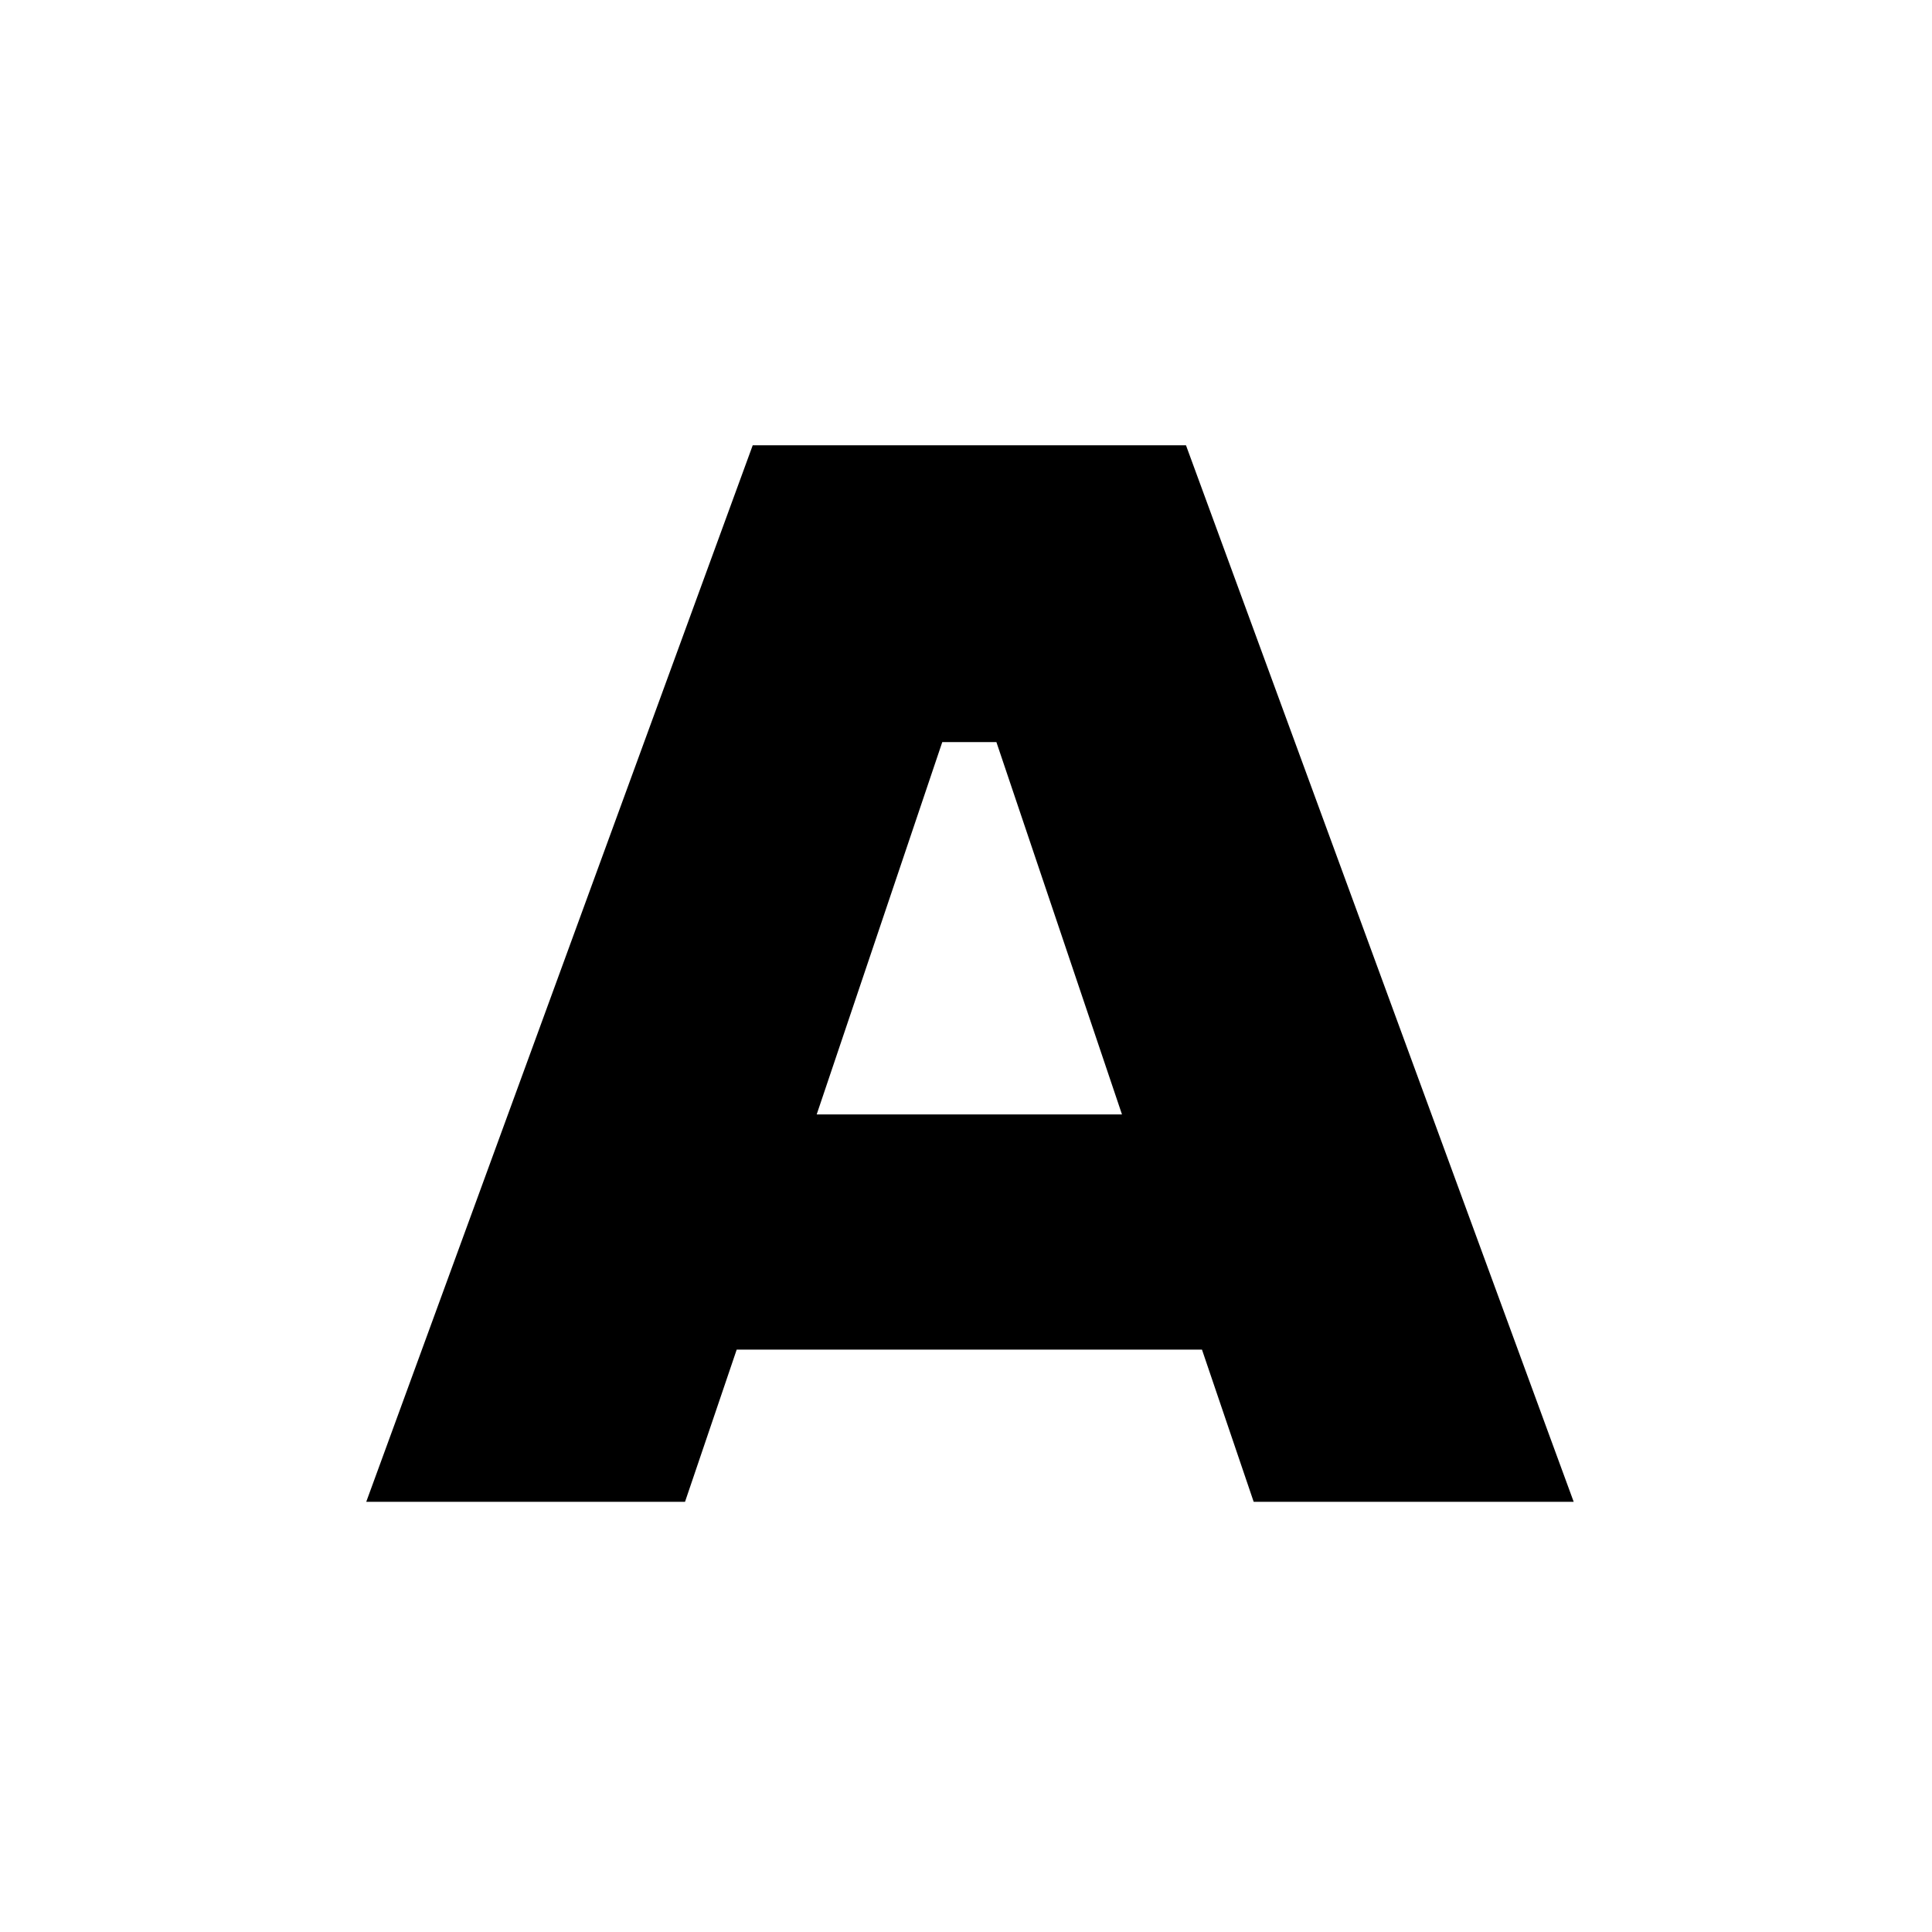 <svg xmlns="http://www.w3.org/2000/svg" width="64" height="64" fill="none"><path fill="#000" d="m41.53 49.75-1.713-5.042H24.404l-1.712 5.042h-10.56l12.803-35h14.352l12.844 35H41.53ZM27.055 36.917h10.112l-4.16-12.334h-1.793l-4.16 12.334Z"/></svg>